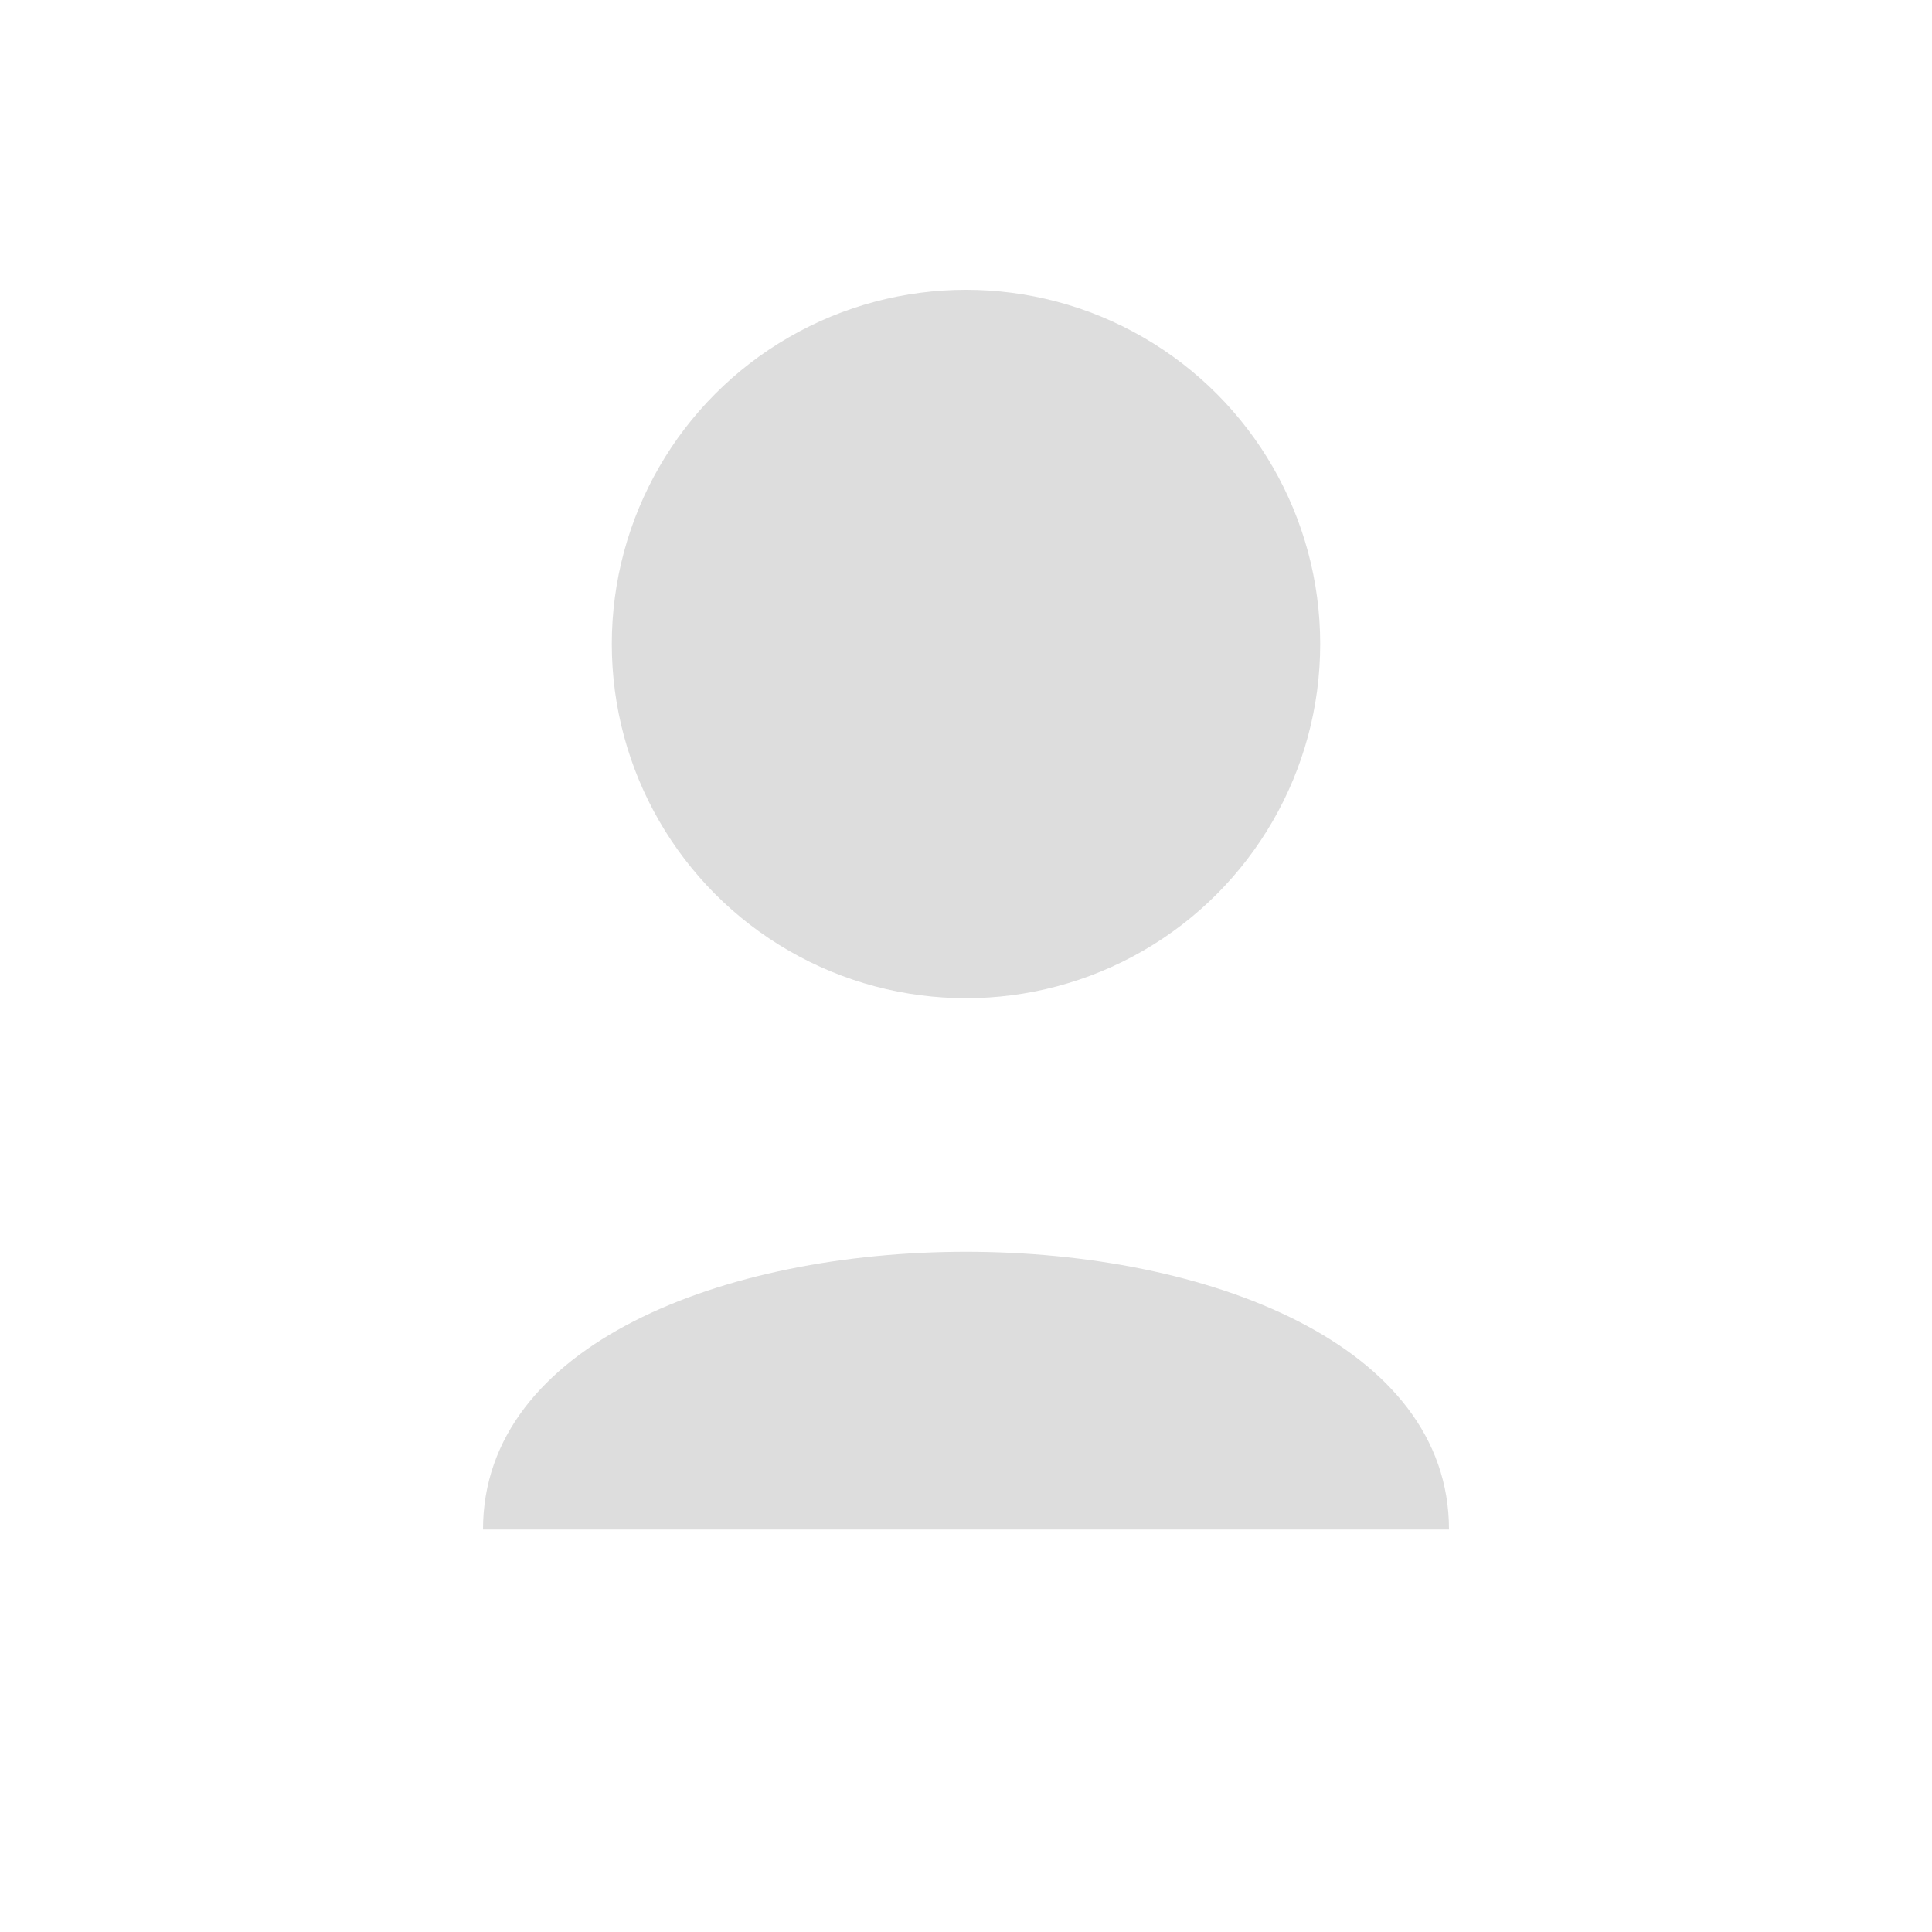 <svg width="120" height="120" viewBox="0 0 120 120" xmlns="http://www.w3.org/2000/svg" style="background:#f3f3f3;border:1px solid #ccc">
  <circle cx="60" cy="40" r="22" fill="#ddd" />
  <path d="M30 95 C30 72 90 72 90 95 Z" fill="#ddd" />
</svg>